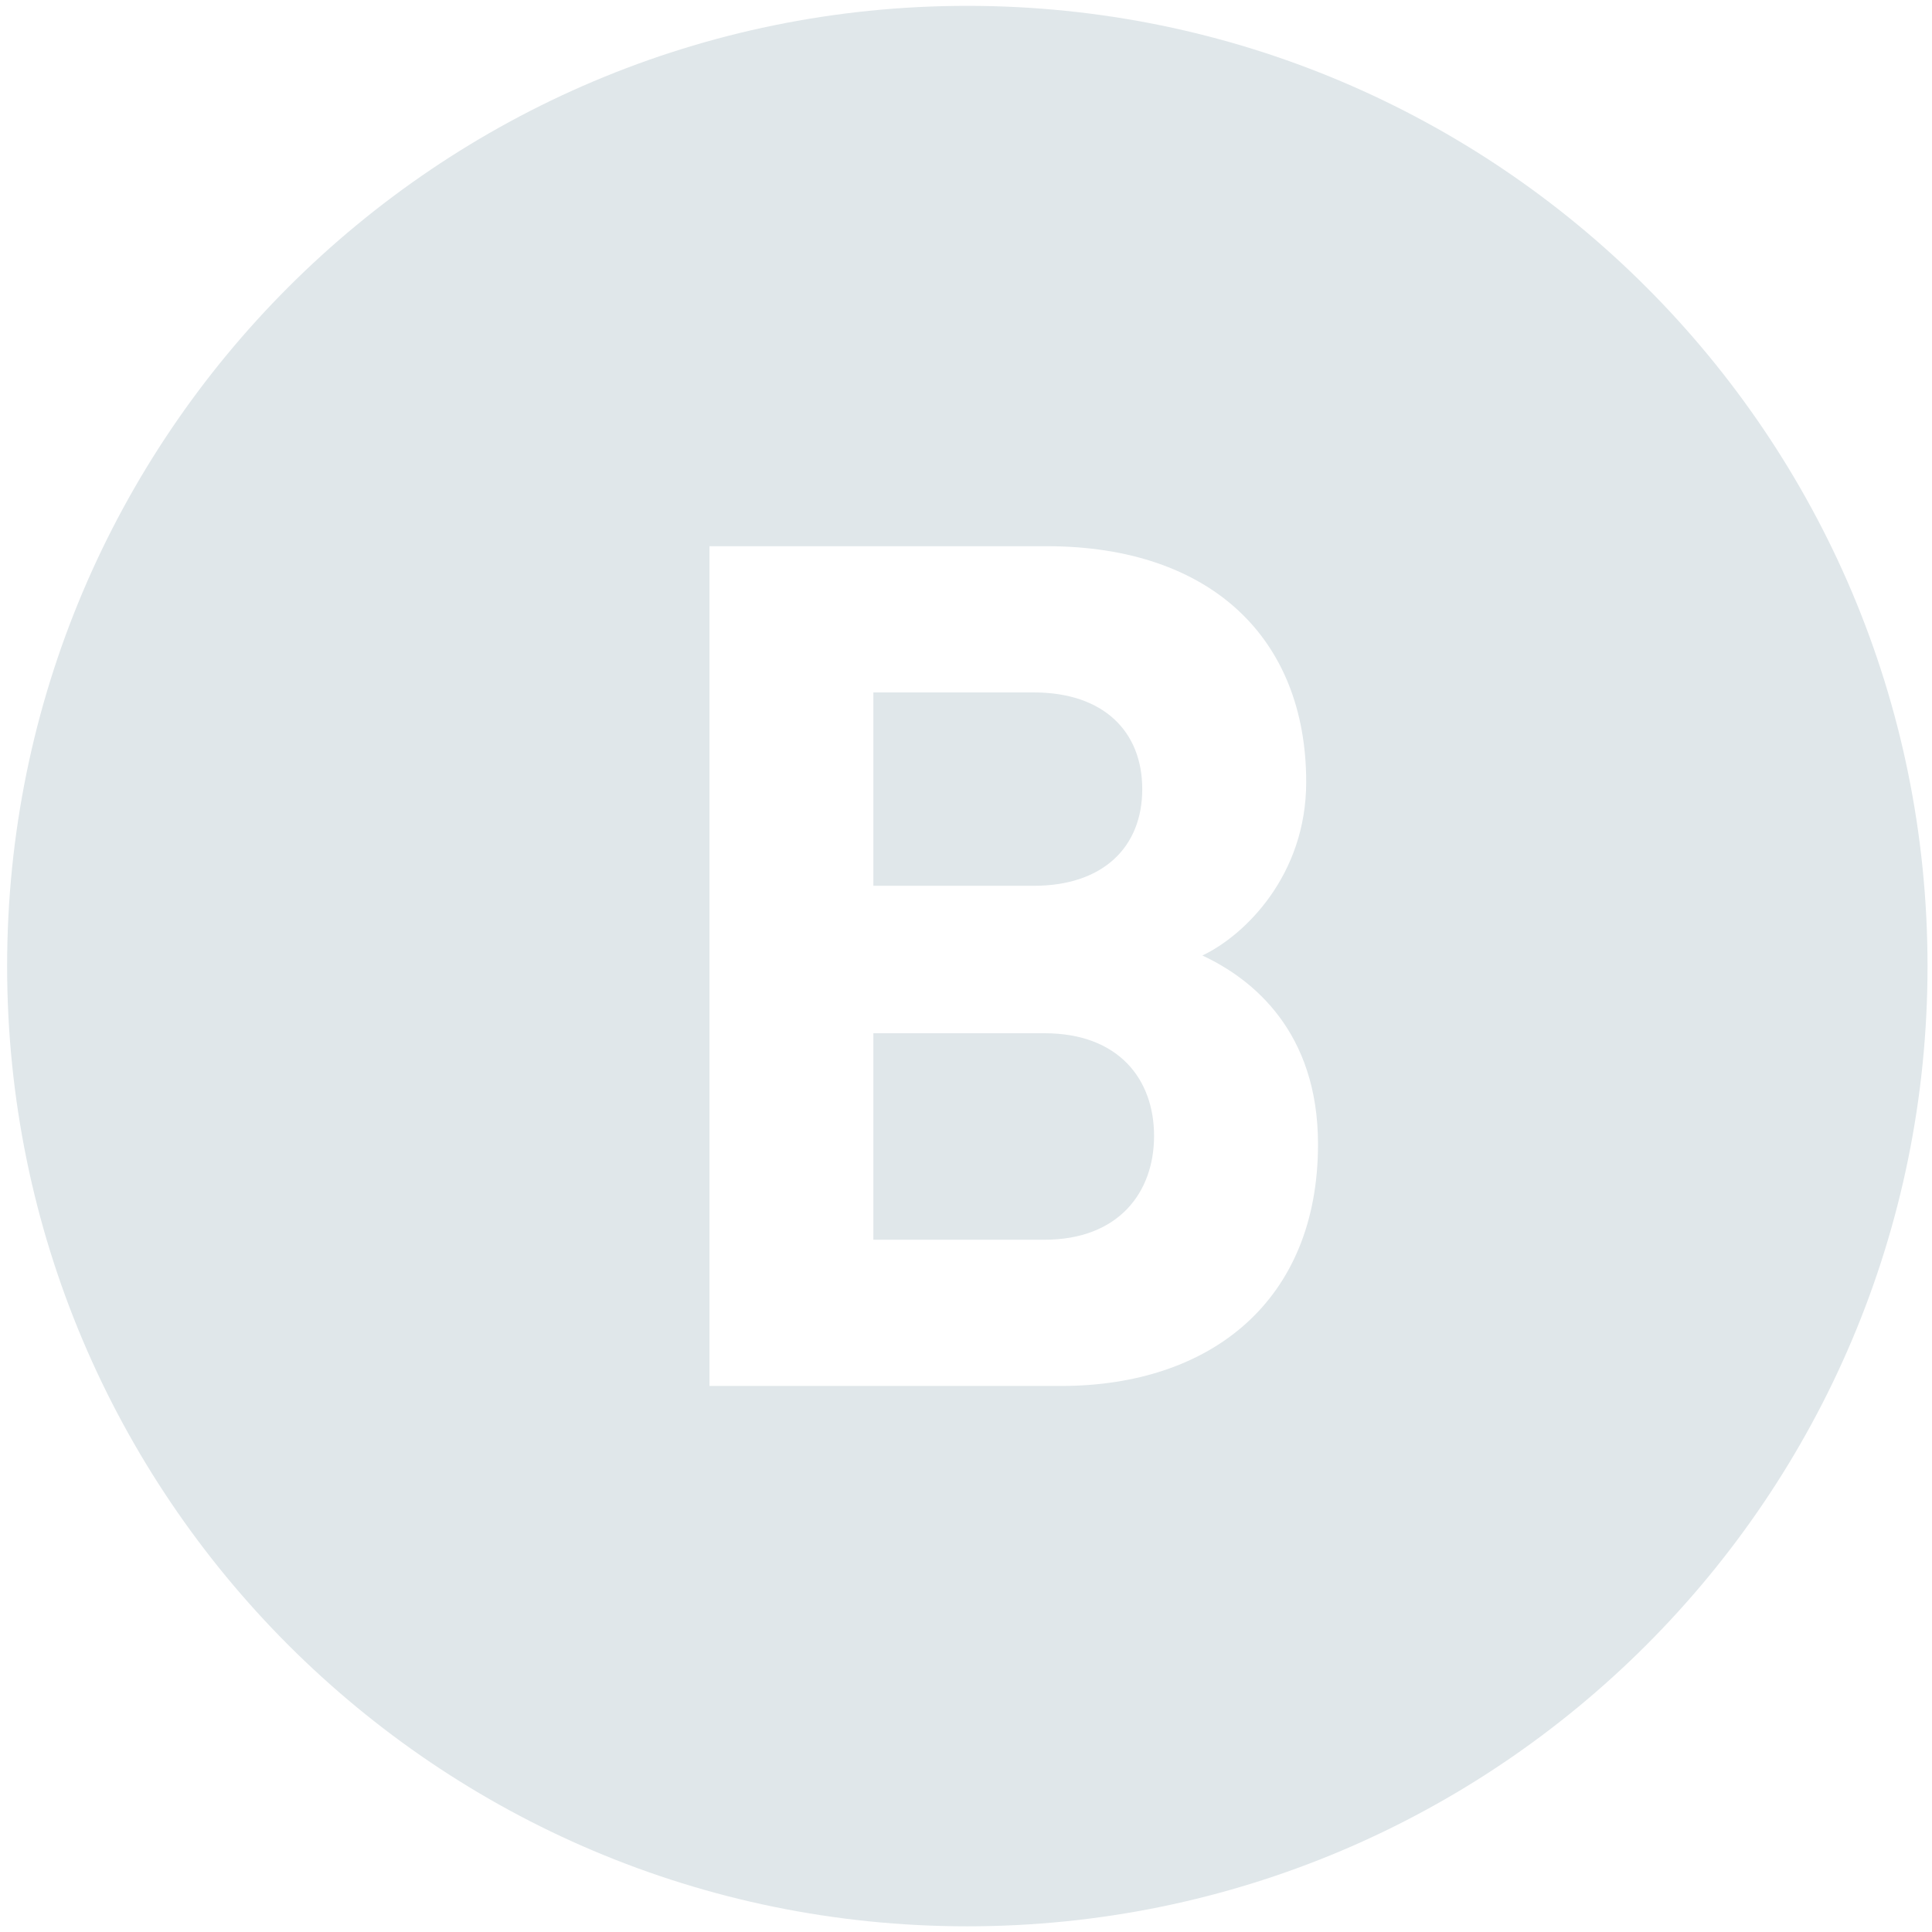 <svg width="35" height="35" viewBox="0 0 35 35" fill="none" xmlns="http://www.w3.org/2000/svg">
<path fill-rule="evenodd" clip-rule="evenodd" d="M34.919 17.502C34.919 27.109 27.131 34.897 17.524 34.897C7.917 34.897 0.129 27.109 0.129 17.502C0.129 7.895 7.917 0.106 17.524 0.106C27.131 0.106 34.919 7.895 34.919 17.502ZM12.853 25.108H19.221C21.932 25.108 23.877 23.568 23.877 20.729C23.877 18.698 22.702 17.737 21.782 17.31C22.552 16.945 23.663 15.856 23.663 14.168C23.663 11.56 21.932 9.895 18.963 9.895H12.853V25.108ZM15.822 12.544H18.728C19.989 12.544 20.693 13.248 20.693 14.296C20.693 15.343 19.987 16.047 18.728 16.047H15.822V12.544ZM15.822 18.718H18.921C20.266 18.718 20.907 19.552 20.907 20.578C20.907 21.603 20.264 22.459 18.92 22.459H15.822V18.718Z" fill="#E0E7EA"/>
</svg>
